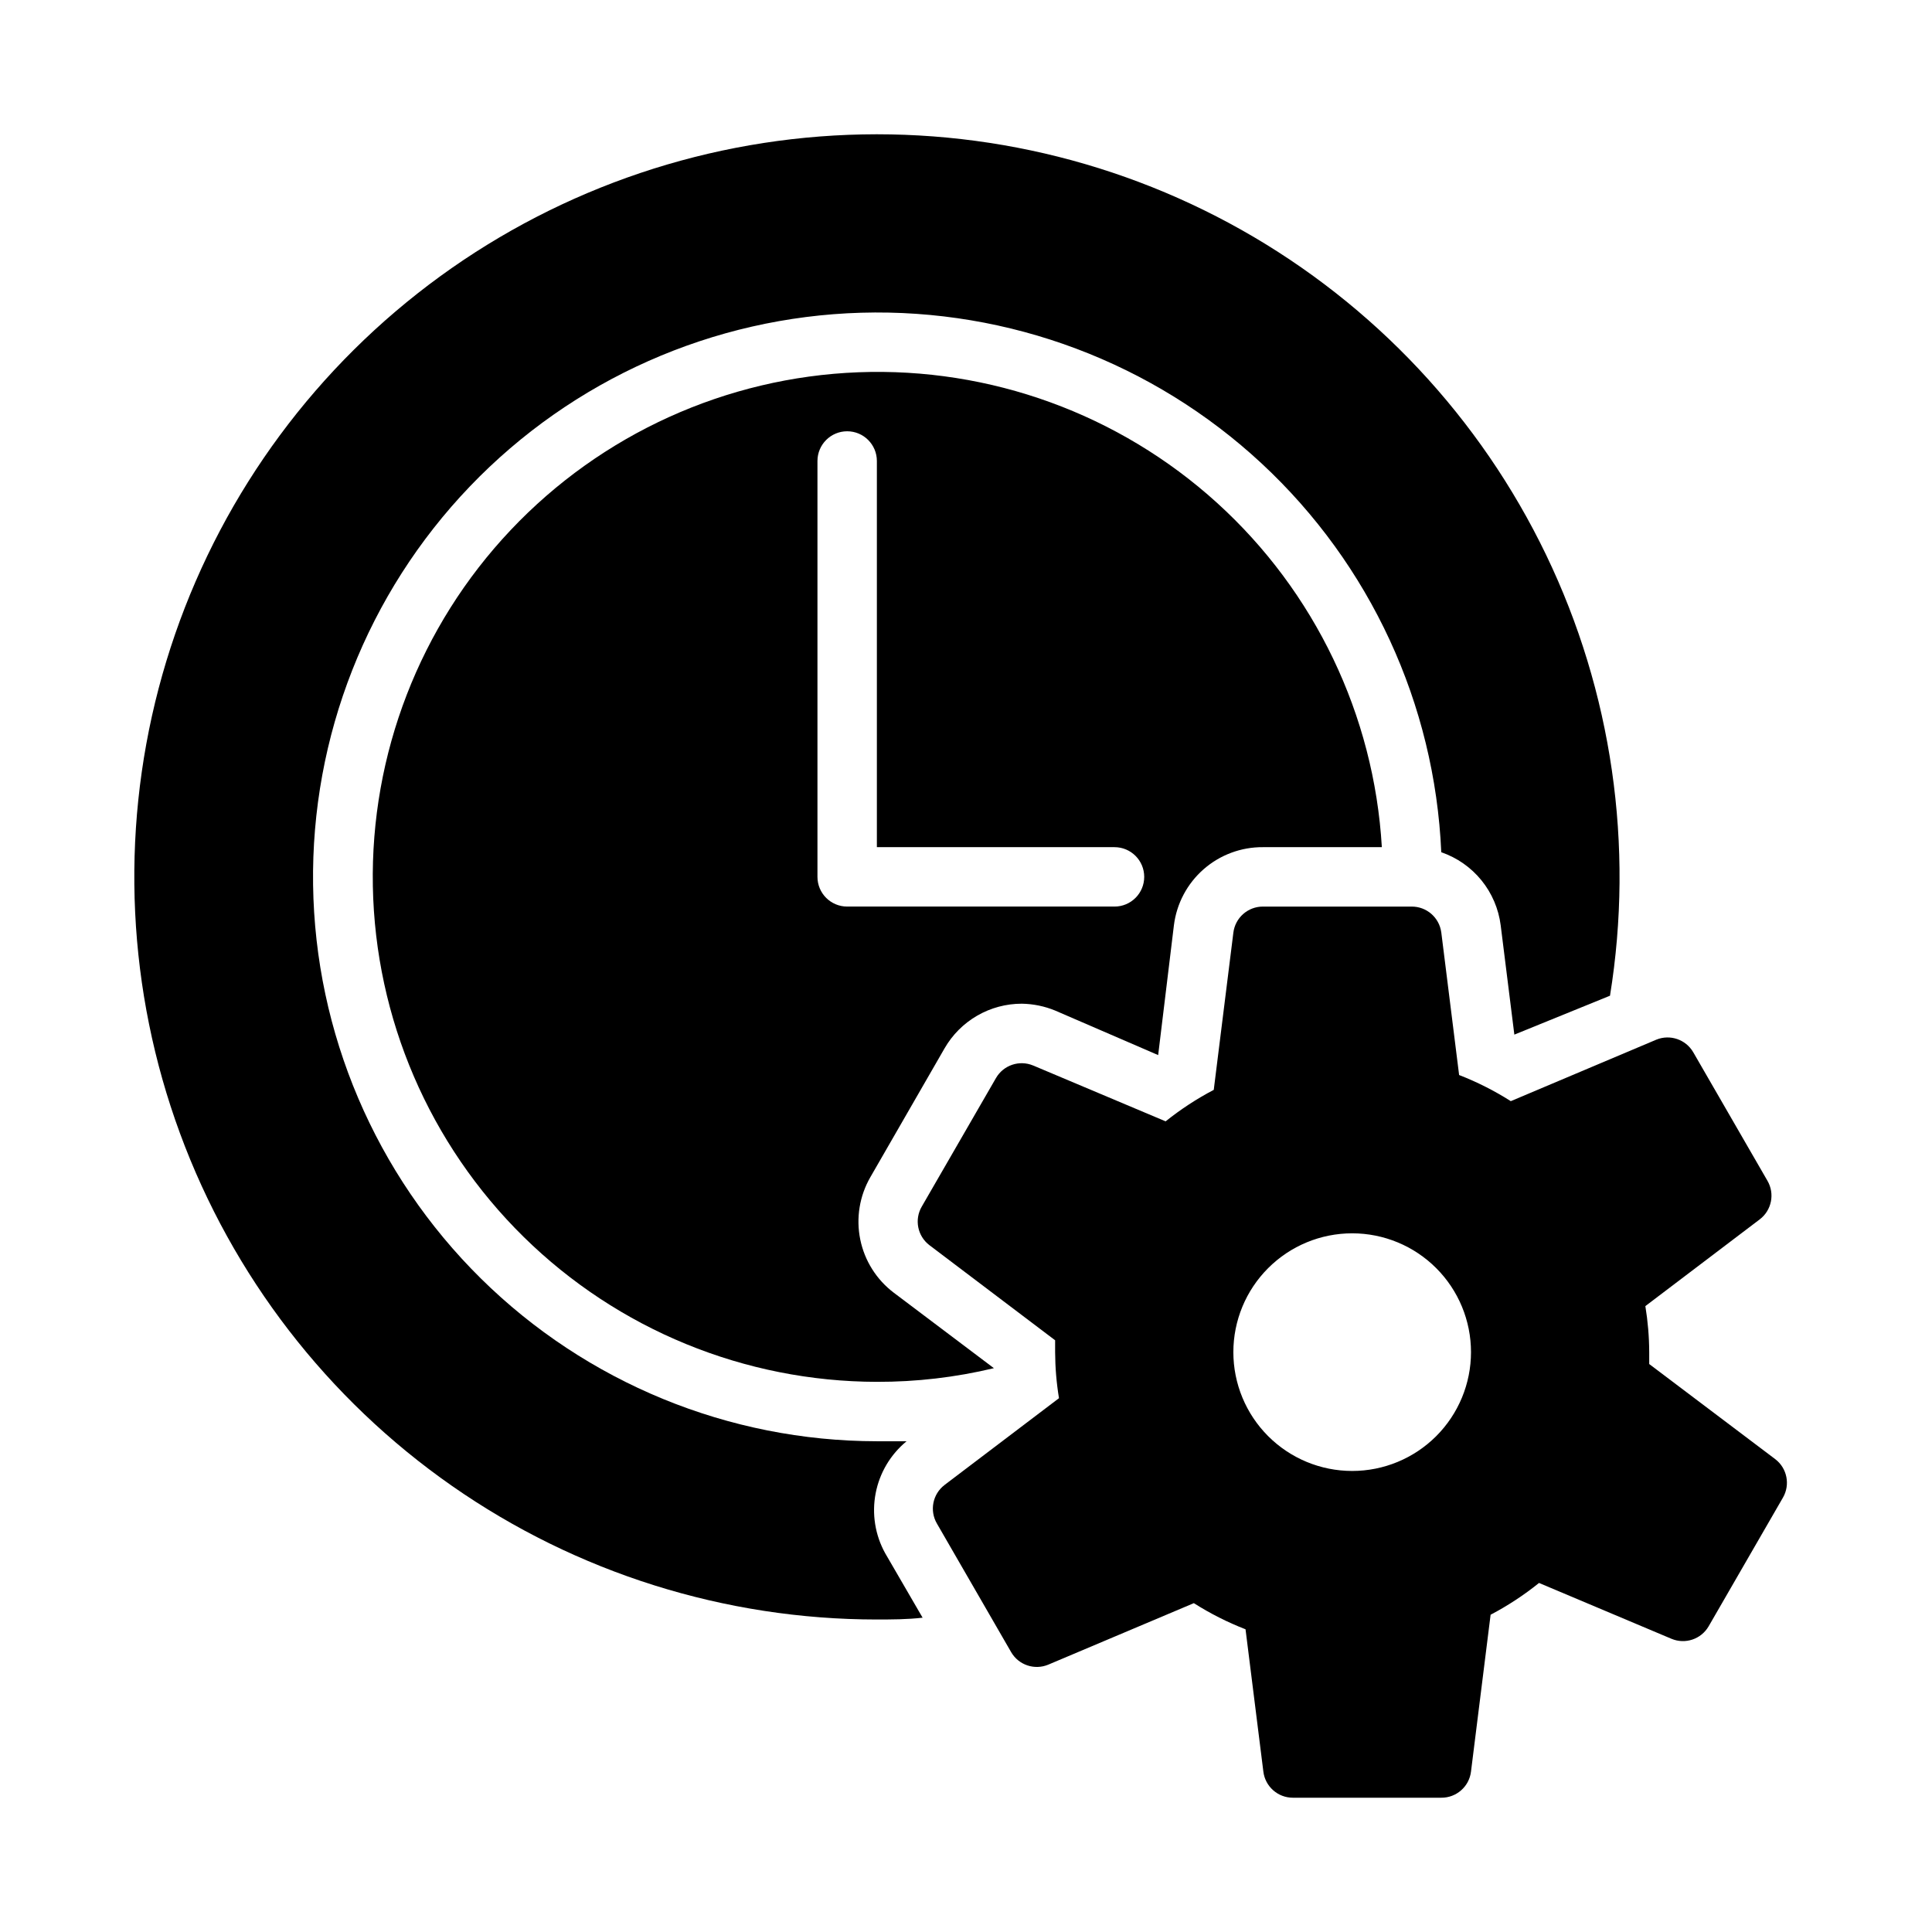 <?xml version="1.0" encoding="UTF-8"?>
<!-- Uploaded to: ICON Repo, www.iconrepo.com, Generator: ICON Repo Mixer Tools -->
<svg fill="#000000" width="800px" height="800px" version="1.1" viewBox="144 144 512 512" xmlns="http://www.w3.org/2000/svg">
 <g>
  <path d="m376.38 573.18c4.016 0 7.871 0 12.121-0.473l-9.918-17.082c-2.672-4.828-3.566-10.441-2.531-15.863 1.035-5.422 3.938-10.309 8.199-13.816h-7.871c-39.281-0.035-76.973-15.527-104.93-43.121-27.957-27.598-43.934-65.082-44.48-104.36-0.547-39.277 14.379-77.195 41.555-105.56 27.18-28.363 64.422-44.898 103.69-46.031 39.266-1.129 77.402 13.23 106.17 39.984 28.766 26.75 45.852 63.746 47.566 102.99 4.172 1.438 7.859 4.012 10.641 7.434s4.551 7.555 5.106 11.934l3.621 28.969 25.348-10.312c6.441-39.754 0.535-80.523-16.922-116.81-17.461-36.289-45.633-66.348-80.715-86.121-35.082-19.773-75.387-28.309-115.47-24.453-40.086 3.856-78.023 19.918-108.7 46.016-30.668 26.094-52.598 60.973-62.82 99.926-10.223 38.949-8.25 80.102 5.652 117.89 13.902 37.793 39.066 70.414 72.09 93.457 33.027 23.047 72.328 35.402 112.6 35.406z"/>
  <path d="m394.33 421.8c2.074-3.594 5.055-6.574 8.648-8.648s7.668-3.164 11.816-3.16c3.027 0.047 6.019 0.66 8.816 1.809l27.316 11.809 4.172-34.398c0.715-5.746 3.516-11.031 7.867-14.848 4.356-3.816 9.961-5.902 15.75-5.856h31.488c-2.059-34.965-17.746-67.727-43.691-91.258-25.941-23.527-60.074-35.949-95.074-34.594-35 1.352-68.07 16.371-92.121 41.836-24.047 25.461-37.156 59.34-36.508 94.359 0.648 35.016 14.996 68.387 39.969 92.945 24.973 24.555 58.578 38.344 93.602 38.406 10.445 0.027 20.855-1.188 31.016-3.621l-26.527-19.996c-4.59-3.469-7.754-8.496-8.898-14.133-1.145-5.641-0.195-11.504 2.68-16.488zm-25.82-37.551c-4.348 0-7.875-3.523-7.875-7.871v-110.21c0-4.348 3.527-7.875 7.875-7.875 4.348 0 7.871 3.527 7.871 7.875v102.34h62.977c4.348 0 7.871 3.523 7.871 7.871 0 4.348-3.523 7.871-7.871 7.871z"/>
  <path d="m582.95 419.52-38.574 16.297c-4.328-2.75-8.918-5.07-13.695-6.926l-4.723-37.785-0.004-0.004c-0.516-3.941-3.894-6.879-7.871-6.848h-39.359c-4.004-0.027-7.391 2.953-7.871 6.93l-5.195 41.645v-0.004c-4.512 2.367-8.781 5.16-12.754 8.344l-35.109-14.801v0.004c-3.644-1.523-7.856-0.109-9.84 3.305l-19.68 34.086c-2.004 3.438-1.125 7.828 2.047 10.234l33.297 25.191v3.148c0.02 4.086 0.359 8.168 1.023 12.199l-30.309 22.984 0.004 0.004c-3.172 2.402-4.051 6.793-2.047 10.234l19.68 34.086c1.984 3.414 6.195 4.828 9.84 3.305l38.574-16.297h-0.004c4.332 2.75 8.918 5.07 13.699 6.93l4.723 37.707c0.477 3.945 3.82 6.914 7.793 6.926h39.359c4.004 0.031 7.394-2.949 7.875-6.926l5.195-41.562v-0.004c4.539-2.383 8.836-5.203 12.832-8.422l35.109 14.801c3.644 1.523 7.852 0.109 9.84-3.309l19.68-34.086c2-3.438 1.121-7.828-2.047-10.23l-33.379-25.191v-3.148c-0.016-4.09-0.359-8.168-1.023-12.203l30.309-22.984c3.168-2.406 4.047-6.797 2.047-10.234l-19.68-34.086c-1.98-3.375-6.141-4.785-9.762-3.309zm-80.609 114.3c-8.352 0-16.363-3.32-22.266-9.223-5.906-5.906-9.223-13.914-9.223-22.266 0-8.352 3.316-16.363 9.223-22.266 5.902-5.906 13.914-9.223 22.266-9.223 8.352 0 16.359 3.316 22.266 9.223 5.902 5.902 9.223 13.914 9.223 22.266 0 8.352-3.32 16.359-9.223 22.266-5.906 5.902-13.914 9.223-22.266 9.223z"/>
 </g>
</svg>